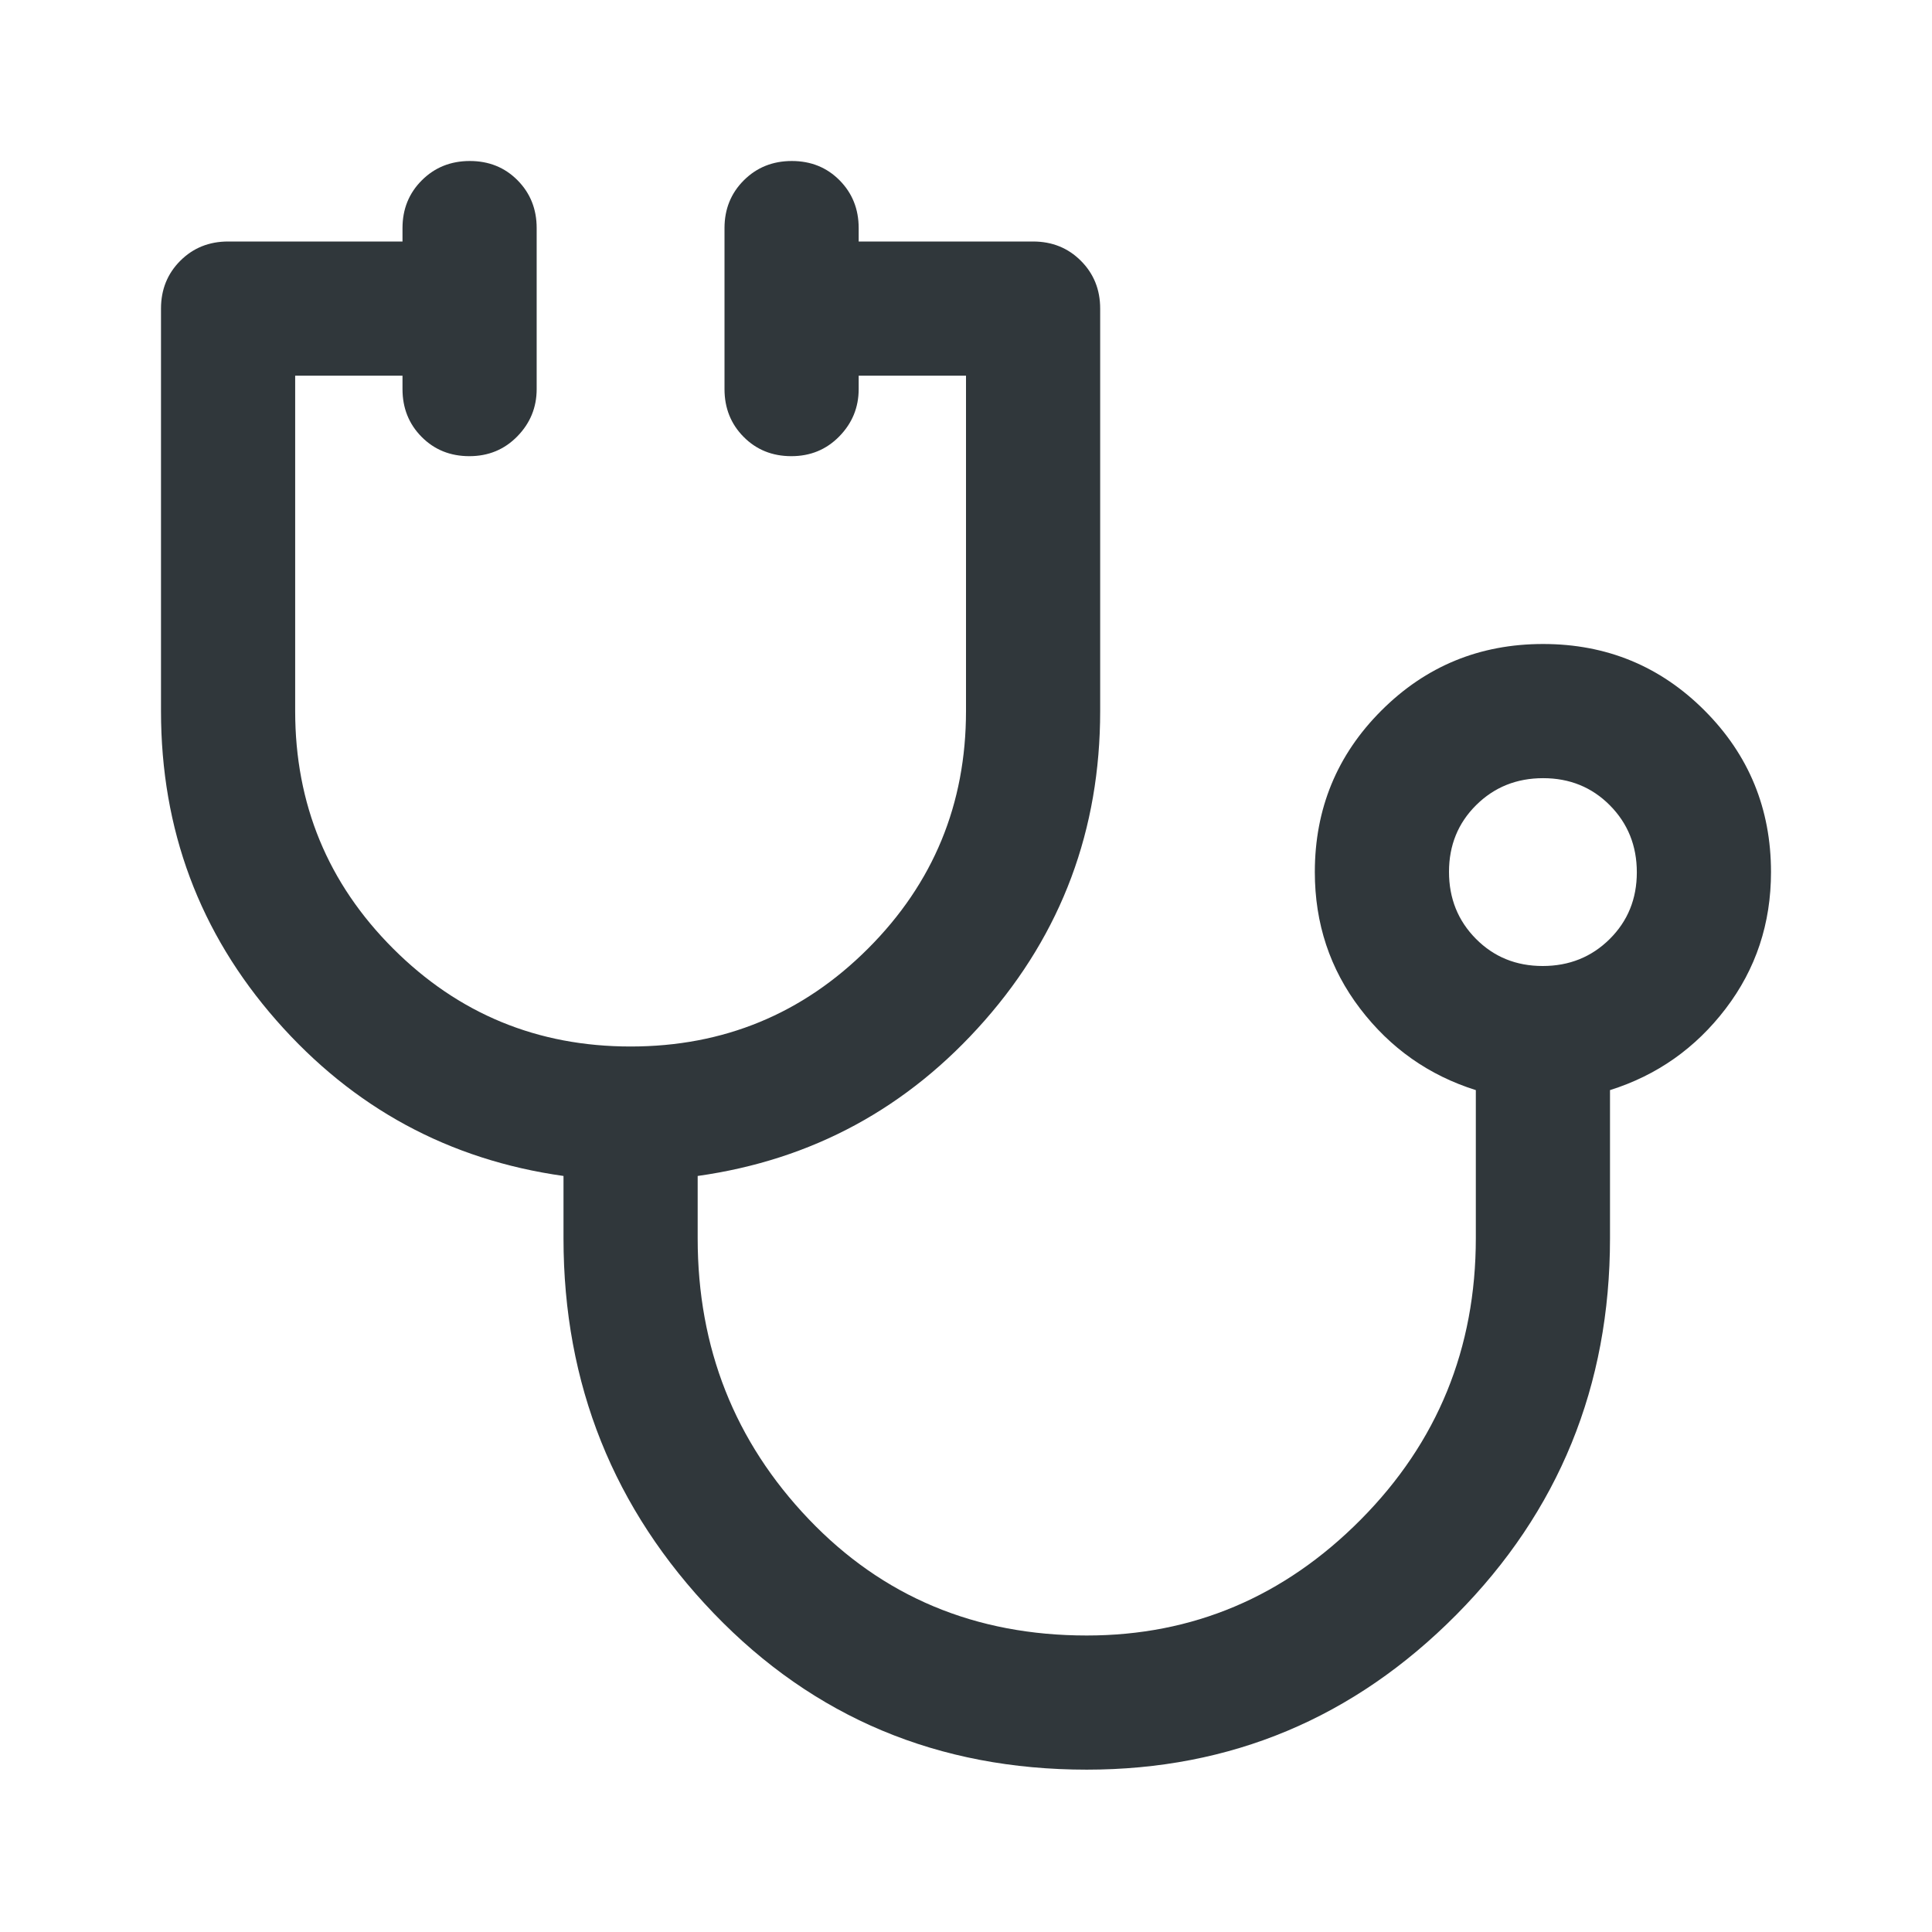 <svg xmlns="http://www.w3.org/2000/svg" height="40px" viewBox="0 -960 960 960" width="40px" fill="#30373b"><path d="M540-80.67q-110.67 0-185.33-77.66Q280-236 280-344.67v-31q-85.33-12-142.67-77.3Q80-518.28 80-606.67v-200q0-14.16 9.58-23.75 9.59-9.58 23.75-9.58H200v-6.67q0-14.16 9.62-23.75 9.61-9.58 23.83-9.58 14.22 0 23.72 9.58 9.5 9.59 9.5 23.75v80q0 13.67-9.62 23.5-9.62 9.84-23.83 9.84-14.22 0-23.72-9.59-9.5-9.58-9.5-23.75v-6.66h-53.33v166.66q0 69.34 48.66 118Q244-440 313.33-440q69.34 0 118-48.67 48.67-48.66 48.67-118v-166.66h-53.33v6.66q0 13.67-9.62 23.5-9.62 9.84-23.83 9.84-14.22 0-23.72-9.59-9.5-9.58-9.5-23.75v-80q0-14.16 9.62-23.75 9.61-9.58 23.83-9.58 14.22 0 23.72 9.58 9.5 9.59 9.5 23.75v6.67h86.66q14.17 0 23.75 9.58 9.59 9.59 9.59 23.75v200q0 88.39-57.34 153.7-57.33 65.3-142.66 77.3v31q0 81.67 55.16 139.5Q457-147.33 540-147.33q79 0 136.17-57.6 57.16-57.61 57.16-139.89v-73.51q-35-11-57.5-40.5t-22.5-67.84q0-47.22 33.08-80.27Q719.49-640 766.75-640 814-640 847-606.94q33 33.05 33 80.27 0 38.34-22.5 67.84t-57.5 40.5v73.66q0 110-76.33 187-76.34 77-183.67 77ZM766.55-480q19.78 0 33.28-13.38 13.5-13.39 13.5-33.17t-13.38-33.28q-13.38-13.5-33.17-13.5-19.78 0-33.28 13.38T720-526.78q0 19.78 13.38 33.28 13.39 13.5 33.17 13.5Zm.12-46.67Z"/></svg>
